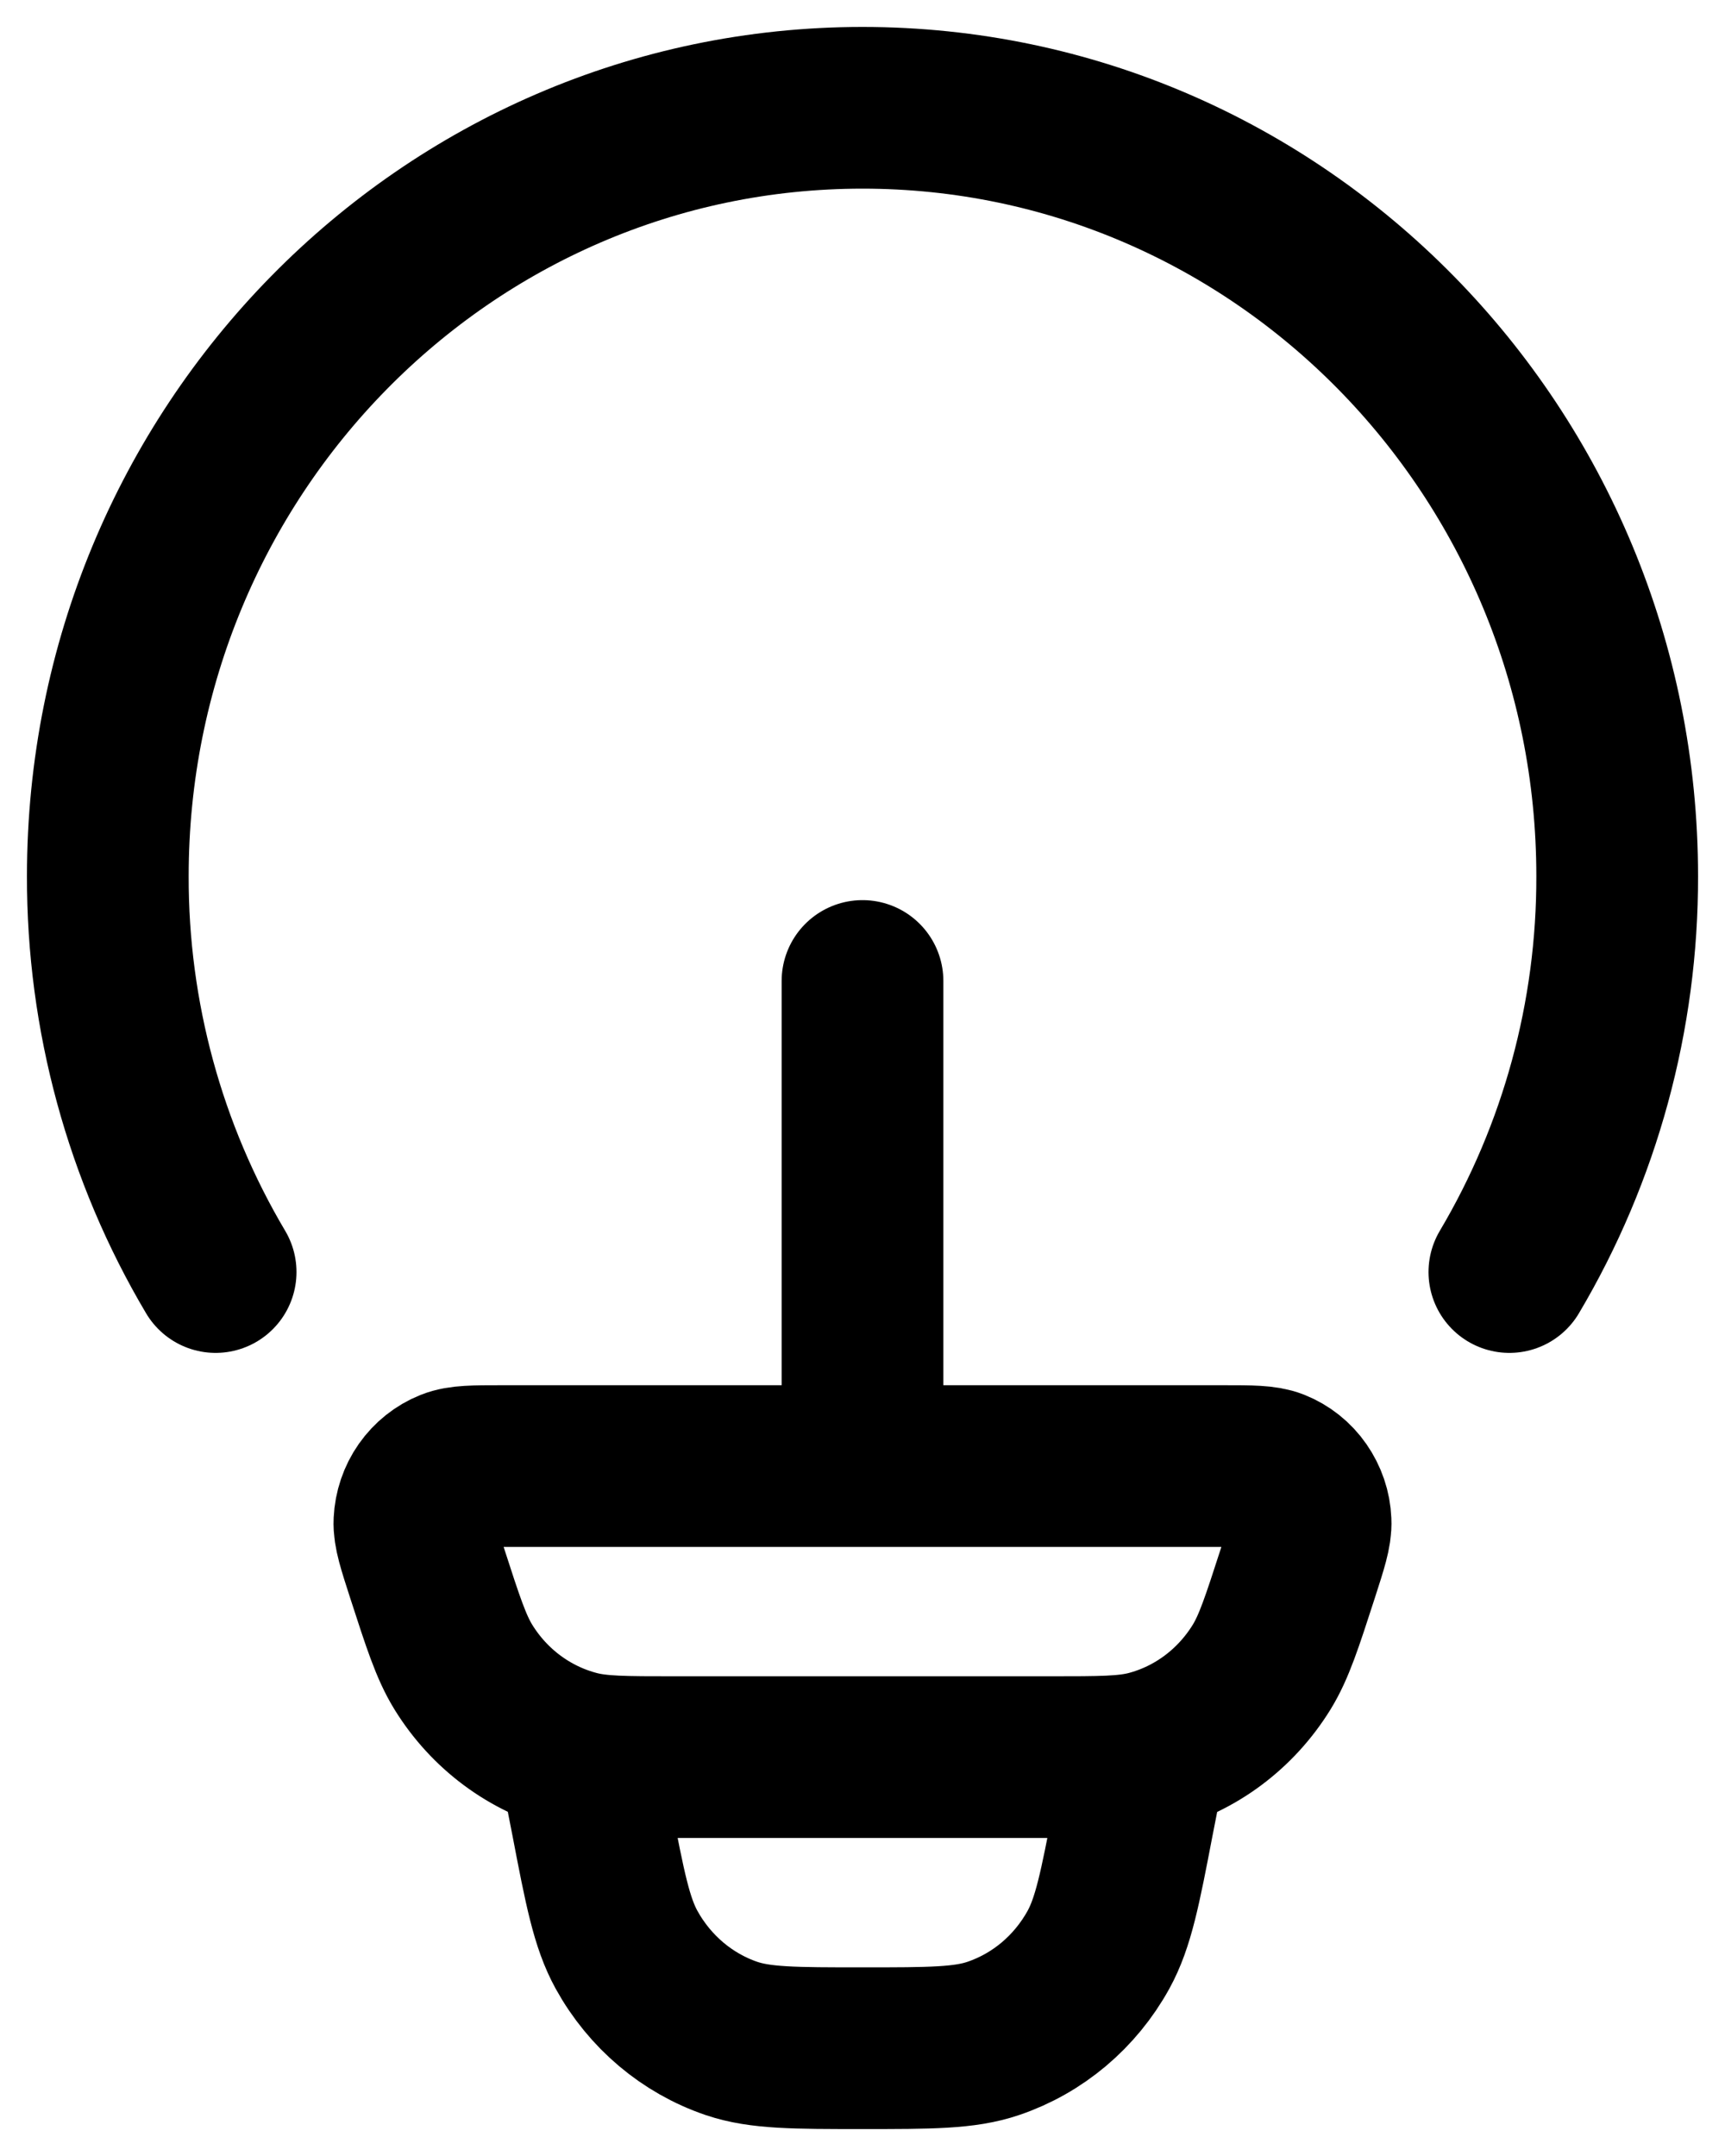 <svg width="16" height="20" viewBox="0 0 16 20" fill="none" xmlns="http://www.w3.org/2000/svg">
<path d="M2 11.8C1.344 10.694 0.997 9.423 1 8.127C1 4.191 4.134 1 8 1C11.866 1 15 4.191 15 8.127C15.003 9.423 14.656 10.694 14 11.8M10.625 16.3L10.511 16.882C10.389 17.519 10.327 17.836 10.188 18.088C9.973 18.477 9.626 18.769 9.214 18.909C8.947 19 8.63 19 8 19C7.37 19 7.053 19 6.786 18.91C6.374 18.77 6.027 18.477 5.812 18.088C5.673 17.836 5.611 17.519 5.489 16.882L5.375 16.3M8 13.6V9.1M3.96 14.588C3.88 14.34 3.839 14.215 3.844 14.114C3.849 14.01 3.883 13.909 3.942 13.825C4.002 13.74 4.083 13.675 4.178 13.637C4.269 13.6 4.397 13.6 4.651 13.6H11.35C11.604 13.6 11.731 13.6 11.822 13.636C11.917 13.674 11.999 13.739 12.058 13.824C12.117 13.909 12.152 14.009 12.156 14.114C12.161 14.215 12.12 14.339 12.04 14.588C11.891 15.048 11.817 15.278 11.702 15.465C11.462 15.854 11.087 16.134 10.652 16.247C10.444 16.3 10.209 16.3 9.739 16.3H6.261C5.791 16.3 5.555 16.3 5.348 16.246C4.914 16.133 4.538 15.854 4.298 15.465C4.183 15.278 4.109 15.048 3.96 14.588Z" stroke="black" stroke-width="1.5" stroke-linecap="round" stroke-linejoin="round"/>
</svg>
